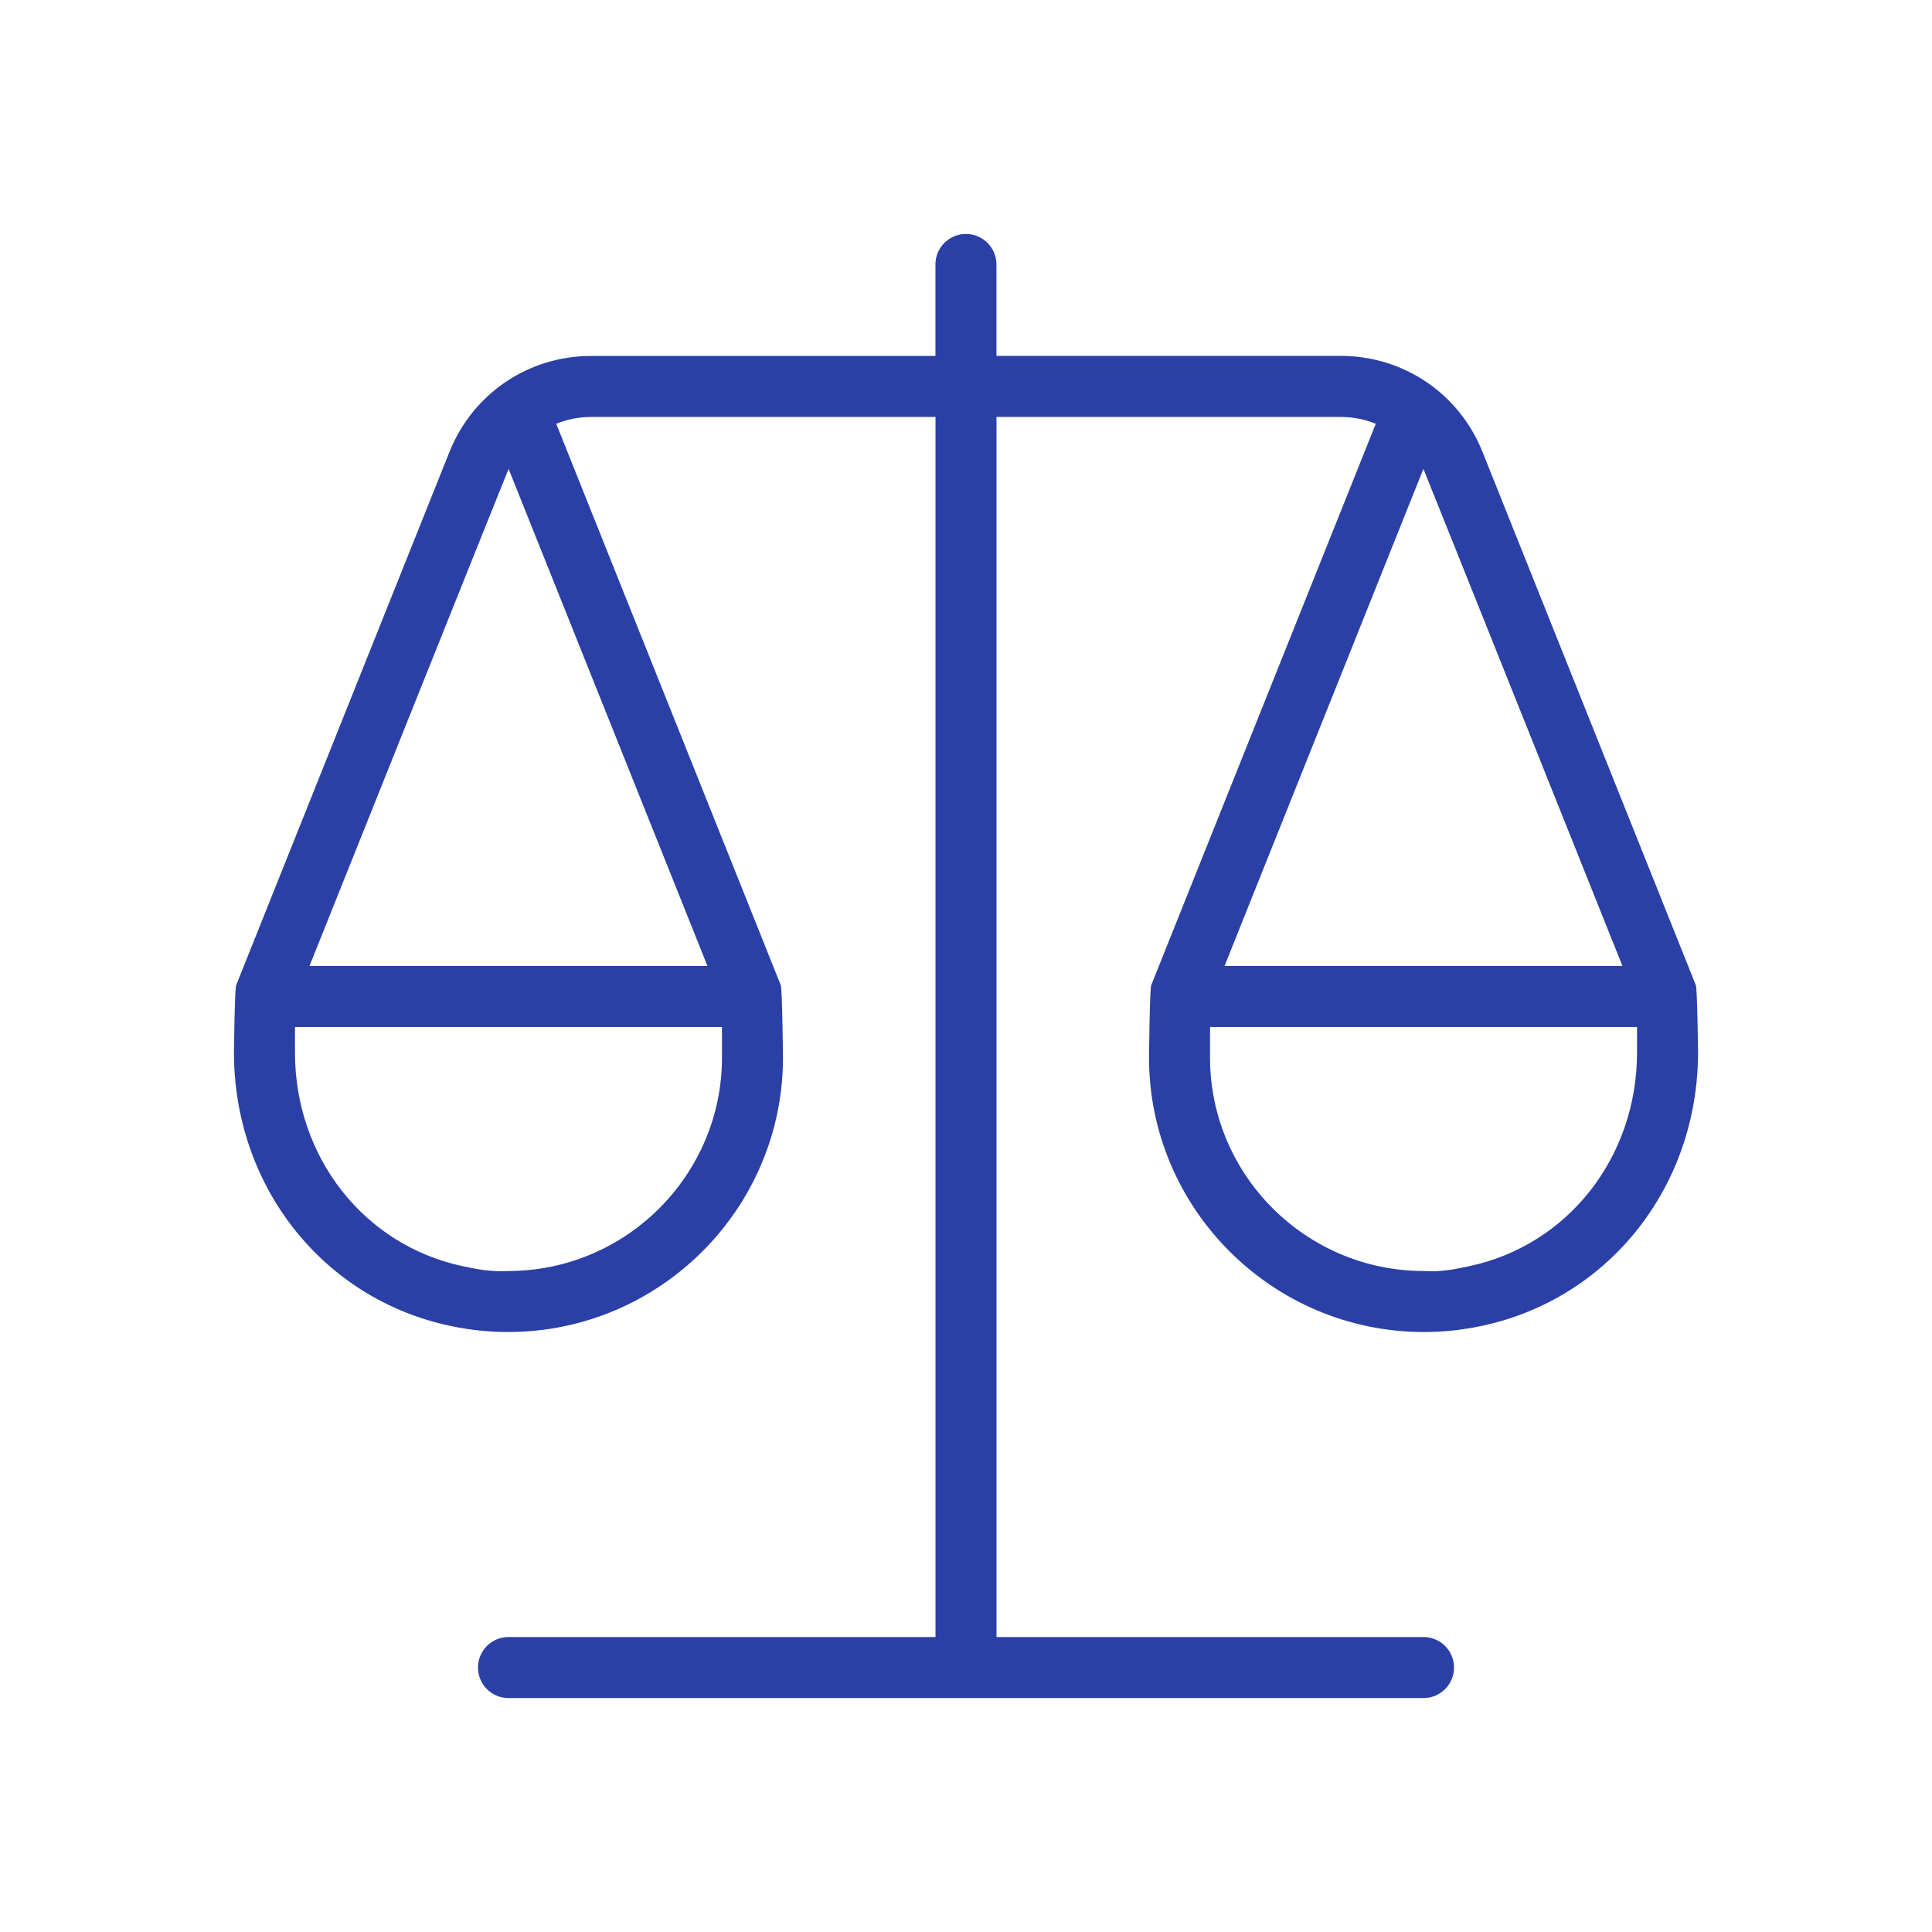 <svg width="512" height="512" viewBox="0 0 512 512" fill="none" xmlns="http://www.w3.org/2000/svg">
<path d="M449.418 261.076L449.369 260.979L449.337 260.898L392.867 119.731C386.691 104.292 371.963 94.317 355.344 94.317H264.067V70.083C264.067 65.621 260.446 62 255.984 62C251.522 62 247.9 65.621 247.9 70.083V94.333H156.64C140.02 94.333 125.292 104.308 119.117 119.747L62.663 260.898L62.63 260.979L62.582 261.076C62.194 262.03 62 278.876 62 278.876C62 314.394 85.555 344.205 119.278 351.367C124.355 352.45 129.528 353 134.637 353H134.766C174.859 352.935 207.5 320.295 207.5 280.25C207.5 280.25 207.306 262.046 206.918 261.076L206.87 260.979L206.837 260.898L147.408 112.311C150.27 111.13 153.39 110.5 156.64 110.5H247.917V433.833H134.75C130.288 433.833 126.667 437.455 126.667 441.917C126.667 446.379 130.288 450 134.75 450H377.25C381.712 450 385.333 446.379 385.333 441.917C385.333 437.455 381.712 433.833 377.25 433.833H264.083V110.5H355.36C358.61 110.5 361.746 111.13 364.591 112.311L305.163 260.898L305.13 260.979L305.082 261.076C304.694 262.03 304.5 280.25 304.5 280.25C304.5 320.295 337.14 352.935 377.234 353H377.363C382.472 353 387.645 352.45 392.705 351.367C426.445 344.189 450 314.378 450 278.876C450 278.876 449.806 262.03 449.418 261.076ZM134.734 336.833C130.159 337.092 126.65 336.413 122.641 335.556C96.467 329.995 78.167 306.682 78.167 278.876V272.167H191.333V280.25C191.333 311.387 165.952 336.785 134.734 336.833ZM187.486 256H82.014C82.014 256 134.54 124.743 134.782 124.258L187.486 256ZM377.218 124.258C377.46 124.743 429.969 256 429.969 256H324.514L377.218 124.258ZM389.343 335.556C385.349 336.413 381.809 337.124 377.266 336.833C346.048 336.785 320.667 311.387 320.667 280.25V272.167H433.833V278.876C433.833 306.682 415.533 329.995 389.343 335.556Z" fill="#2B40A6"/>
</svg>

